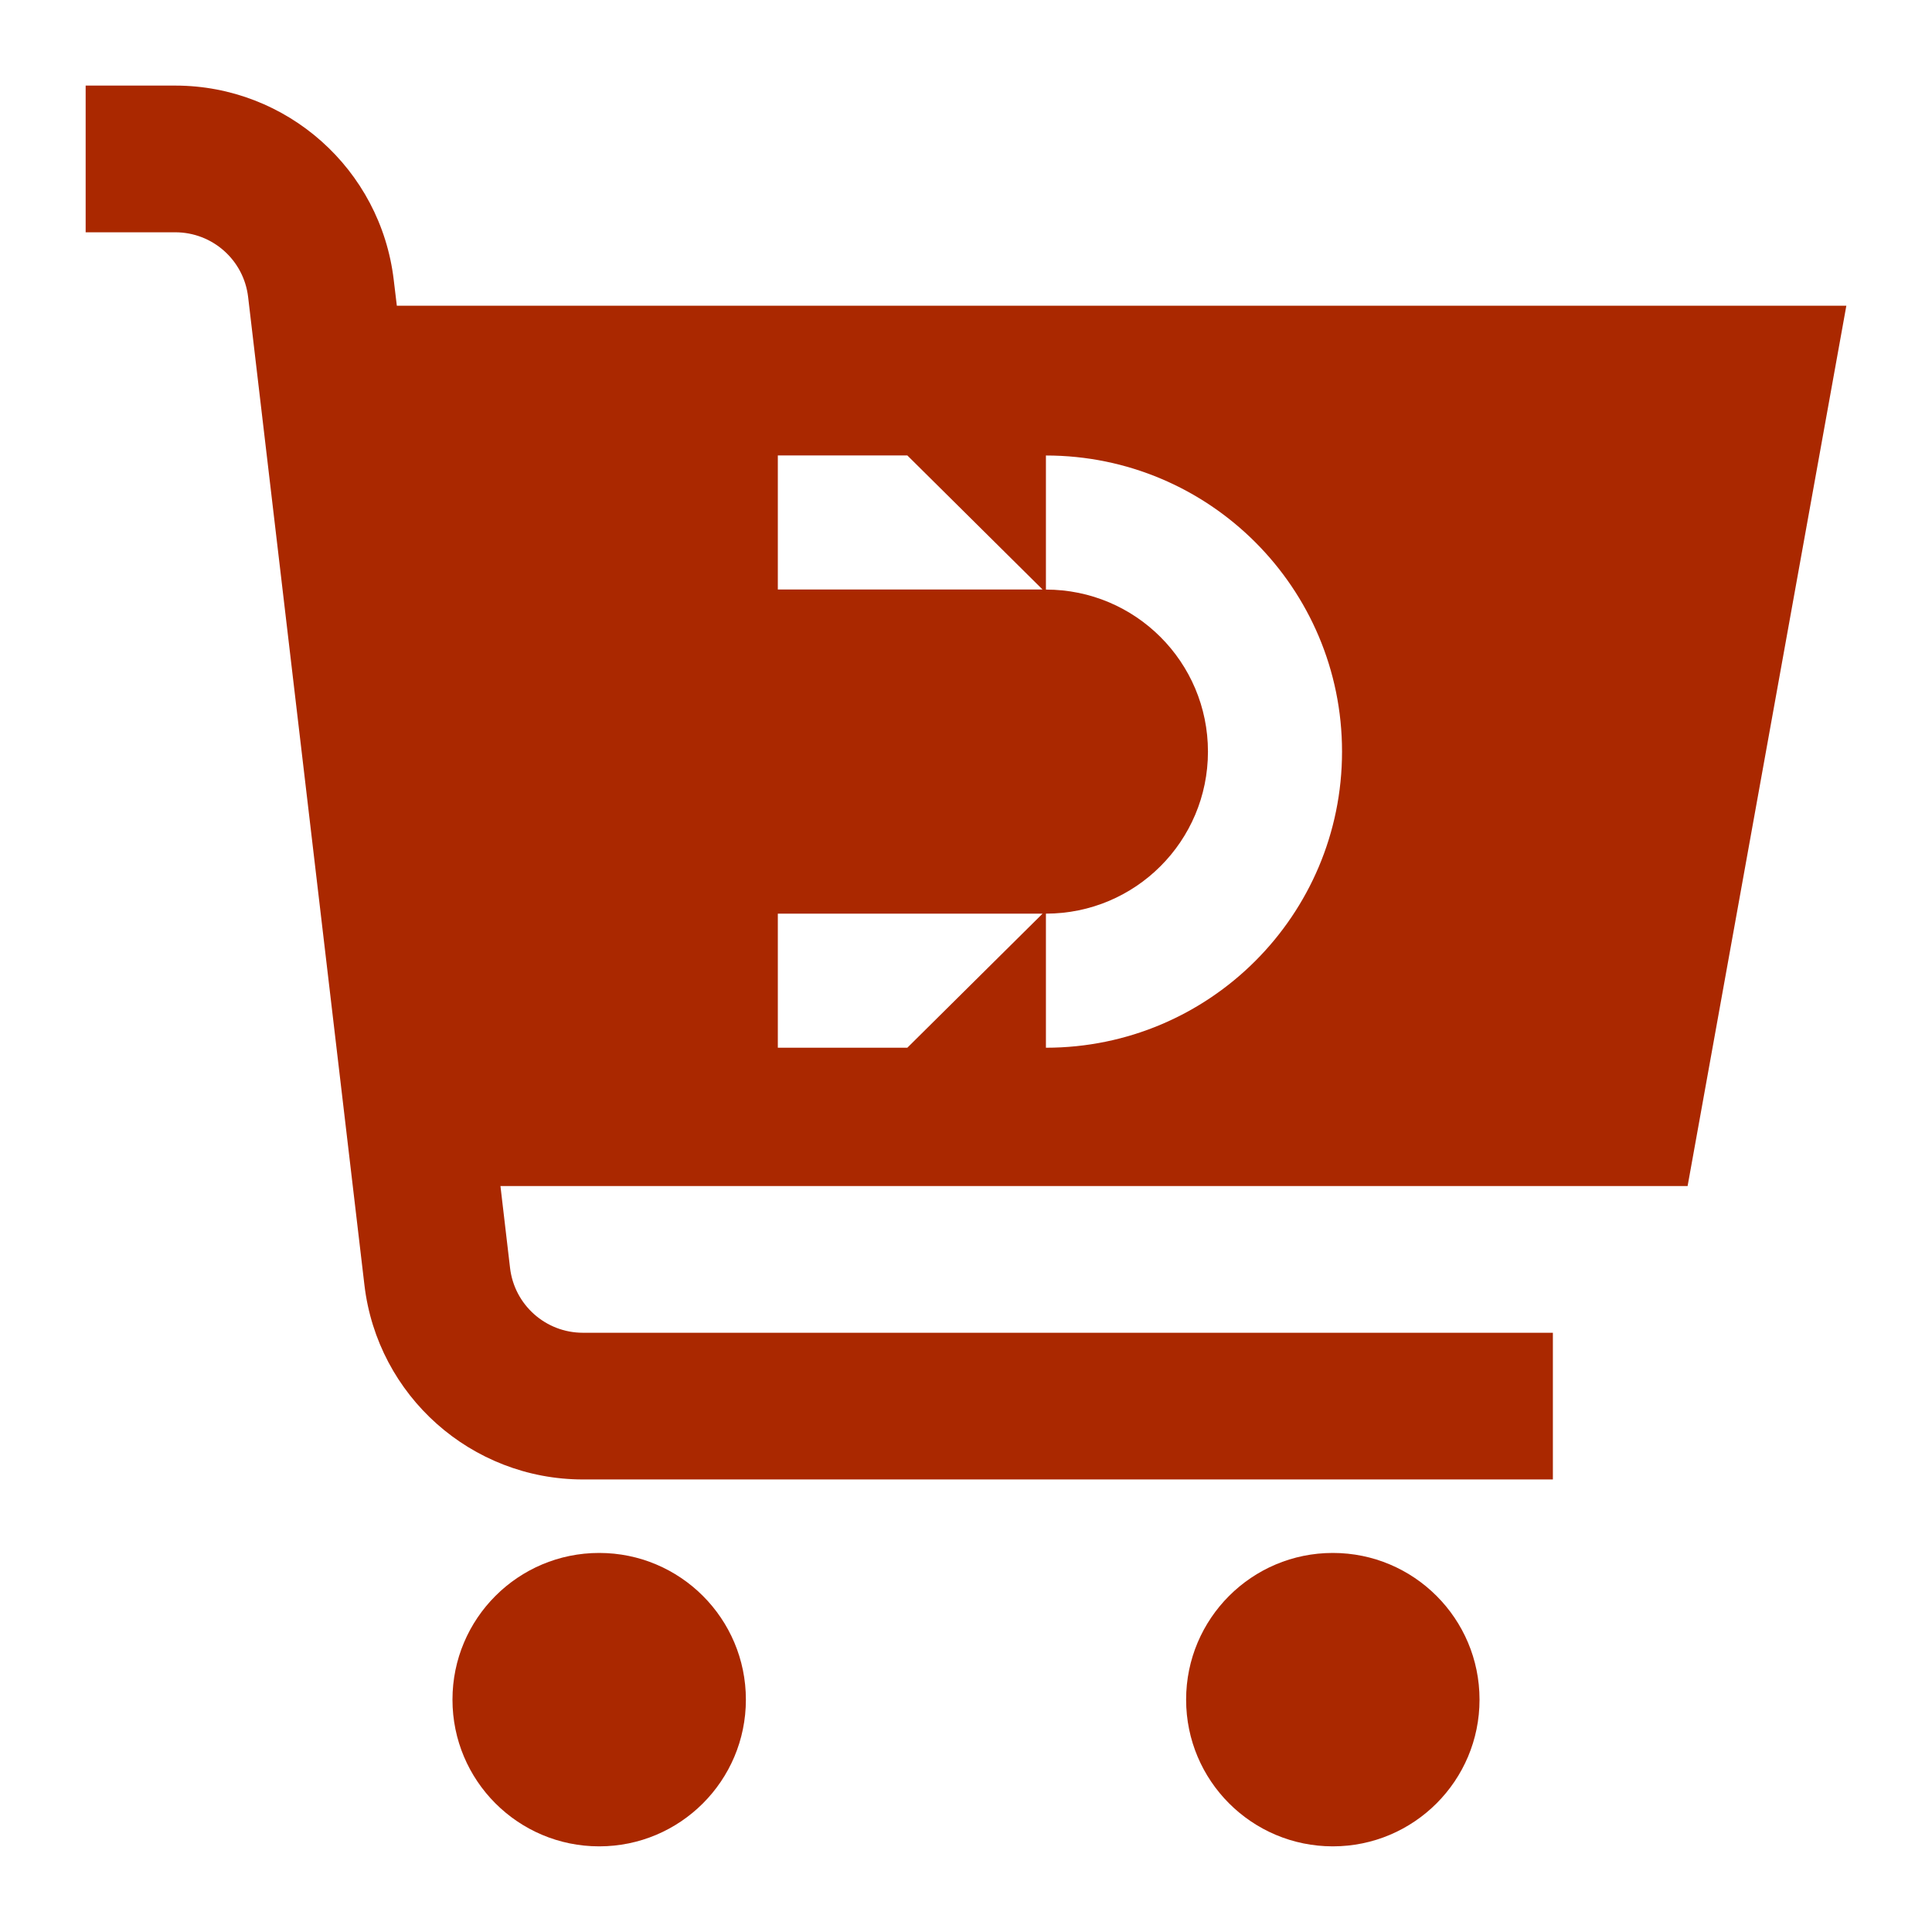 <?xml version="1.0" encoding="UTF-8"?>
<svg id="_Шар_1" data-name="Шар_1" xmlns="http://www.w3.org/2000/svg" version="1.1" viewBox="0 0 300 300">
  <!-- Generator: Adobe Illustrator 29.0.0, SVG Export Plug-In . SVG Version: 2.1.0 Build 186)  -->
  <defs>
    <style>
      .st0 {
        fill: #aa2800;
      }
    </style>
  </defs>
  <circle class="st0" cx="93.04" cy="263.92" r="22.78"/>
  <circle class="st0" cx="206.96" cy="263.92" r="22.78"/>
  <path class="st0" d="M286.7,47.47H61.62l-.48-4c-2.03-17.2-16.6-30.17-33.92-30.18h-13.92v22.78h13.92c5.78,0,10.64,4.32,11.31,10.06l18.06,153.42c2.03,17.2,16.6,30.17,33.92,30.18h150.62v-22.78H90.51c-5.78,0-10.64-4.33-11.31-10.07l-1.49-12.71h184.34l24.65-136.7ZM140.89,162.69h-20.11v-20.82h41.11l-21,20.82ZM120.78,91.54v-20.82h20.11l21,20.82h-41.11ZM162.41,162.69v-20.82c13.9,0,25.16-11.26,25.16-25.16s-11.26-25.16-25.16-25.16v-20.82c25.4,0,45.98,20.59,45.98,45.98s-20.59,45.98-45.98,45.98Z"/>
</svg>